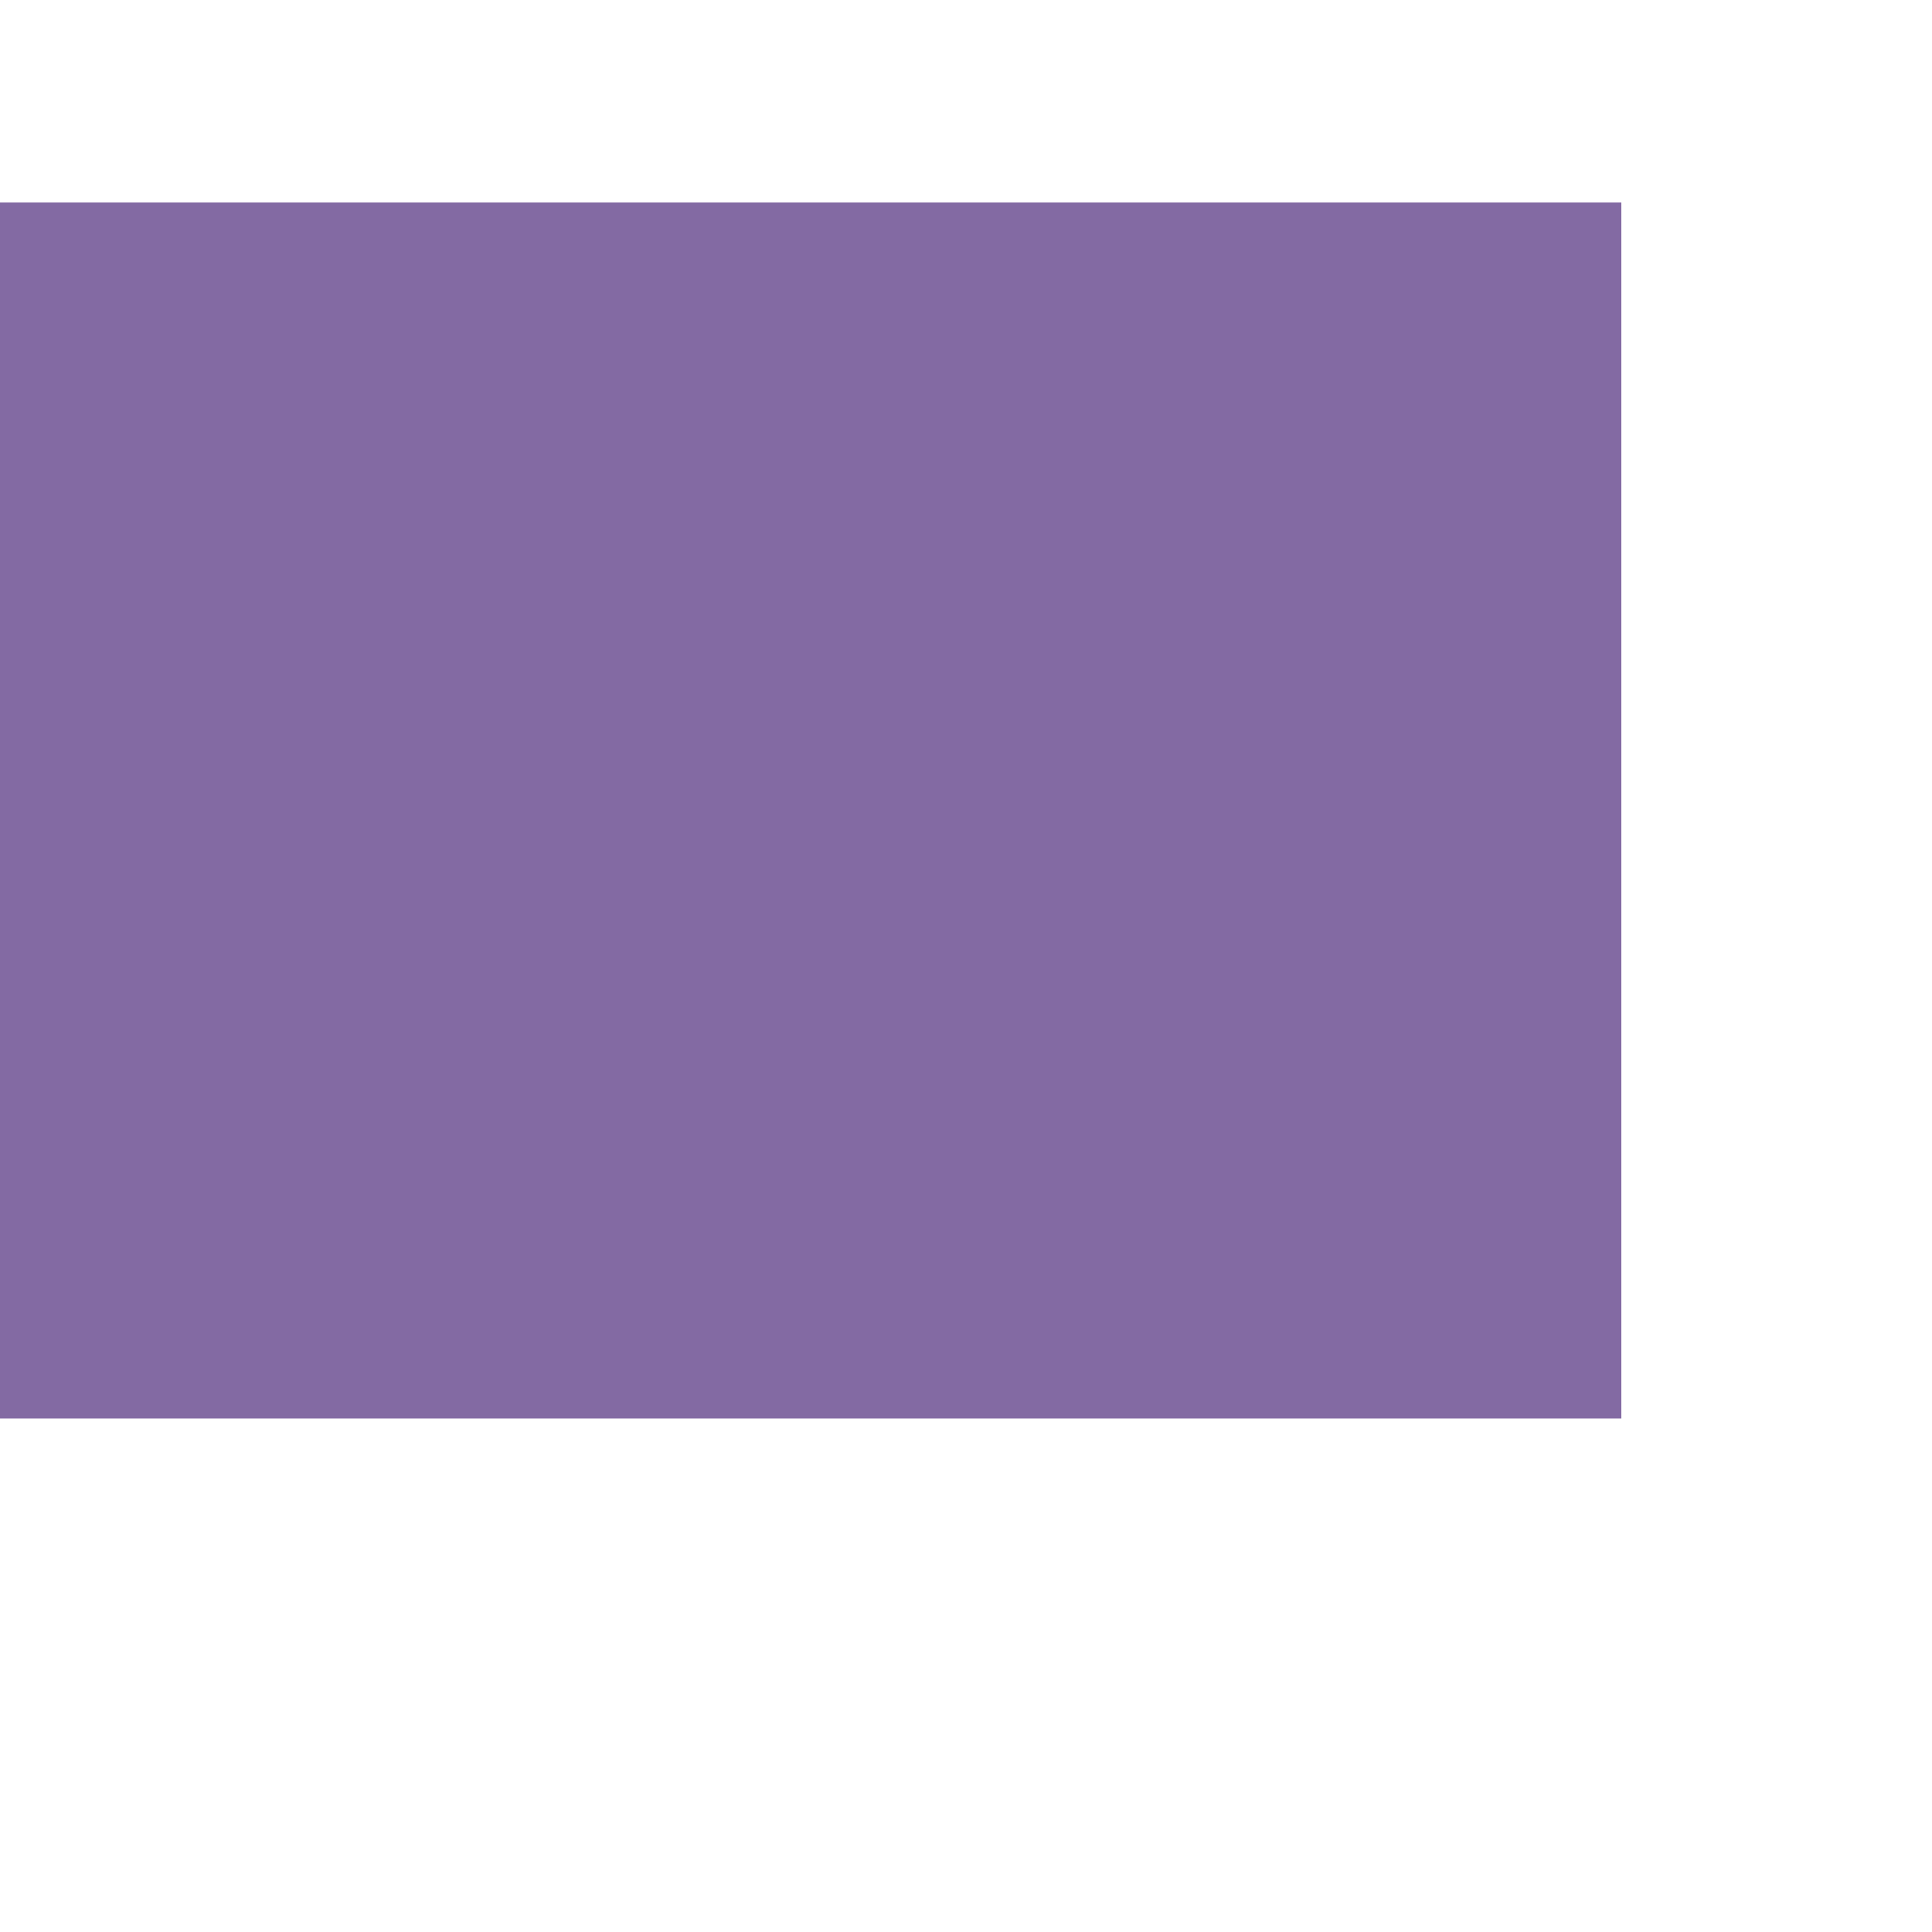<?xml version="1.0" encoding="utf-8"?>
<svg xmlns="http://www.w3.org/2000/svg" fill="none" height="100%" overflow="visible" preserveAspectRatio="none" style="display: block;" viewBox="0 0 5 5" width="100%">
<g id="SVG">
<path d="M-6.10352e-05 0.524H4.196V3.671H-6.10352e-05V0.524Z" fill="#836AA3" id="Vector"/>
</g>
</svg>